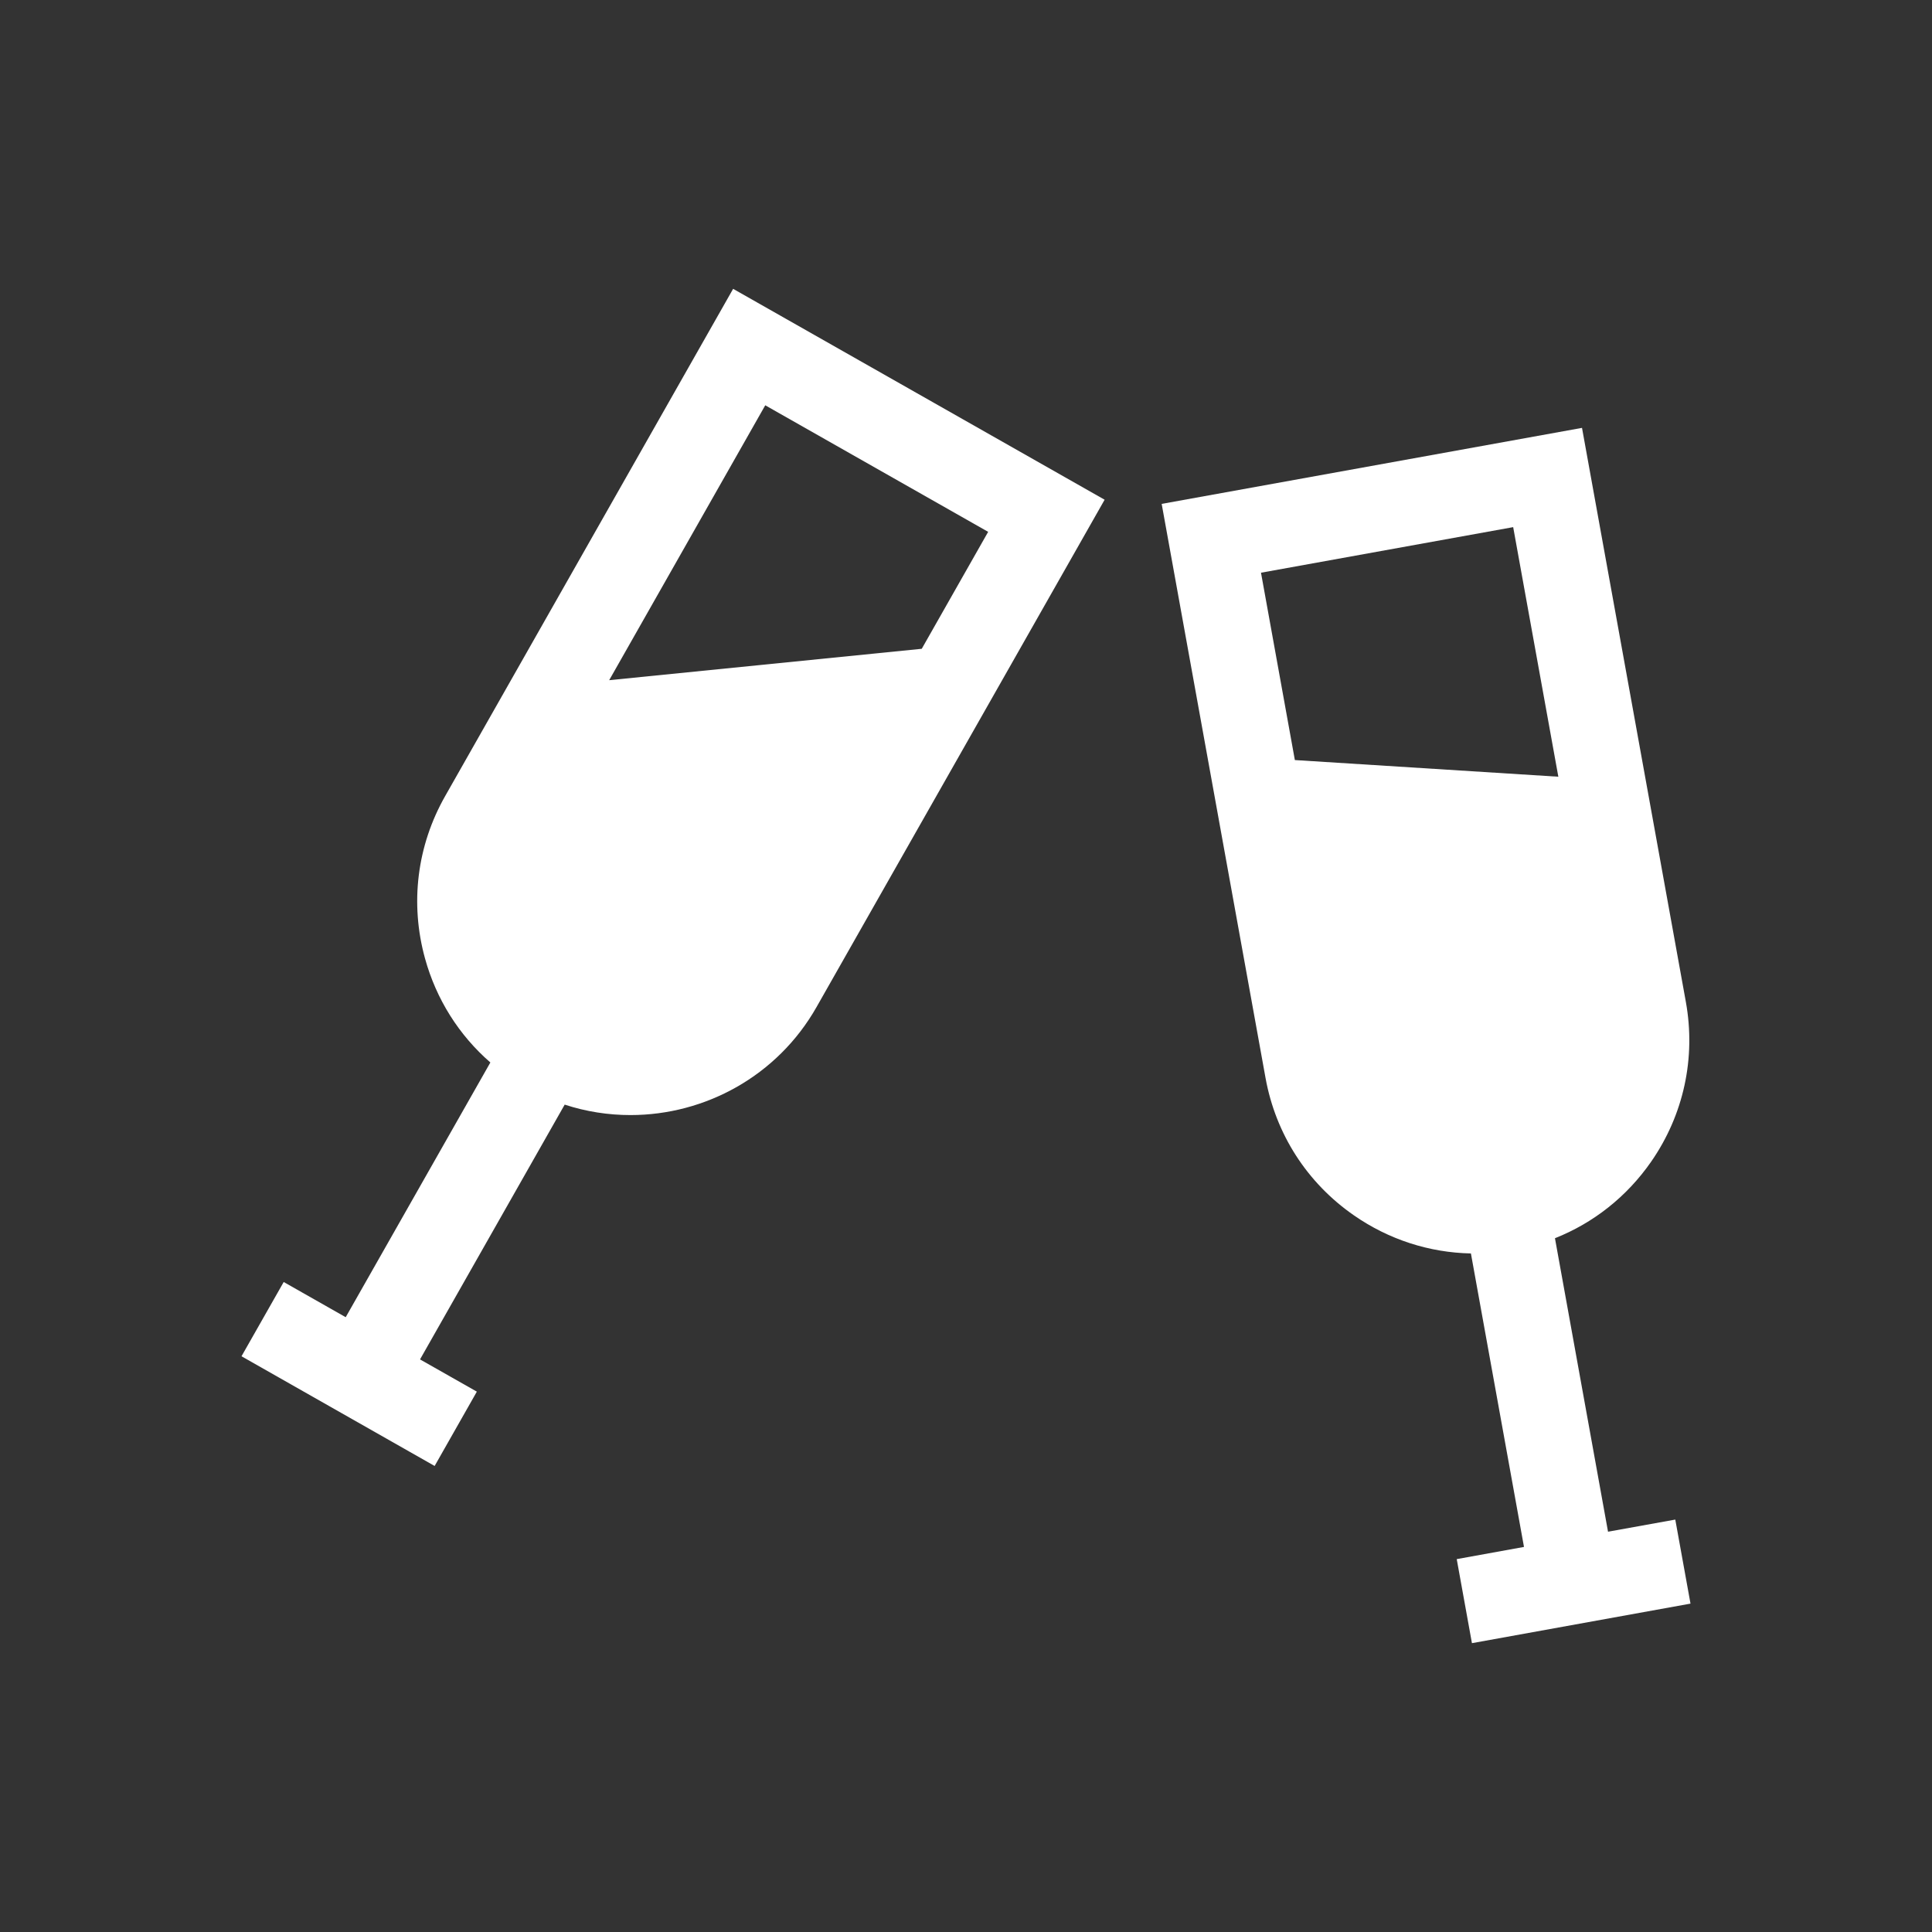 <svg width="32" height="32" viewBox="0 0 32 32" fill="none" xmlns="http://www.w3.org/2000/svg">
<rect x="0" y="0" width="32" height="32" fill="#333333" stroke="none"/>
<g clip-path="url(#clip0_136_3108)">
<path d="M12.143 4.784L7.373 13.186C6.906 14.008 6.788 14.962 7.039 15.873C7.226 16.552 7.602 17.146 8.122 17.598L5.726 21.817L4.699 21.234L4 22.464L7.199 24.281L7.898 23.05L6.957 22.516L9.353 18.296C9.71 18.413 10.078 18.469 10.443 18.469C11.675 18.469 12.875 17.825 13.525 16.679L18.296 8.277L12.143 4.784ZM10.09 11.266L12.675 6.713L16.367 8.809L15.267 10.746L10.09 11.266Z" fill="white"/>
<path d="M27.748 25.169L26.634 25.37L25.755 20.509C26.395 20.255 26.947 19.819 27.349 19.24C27.887 18.464 28.091 17.524 27.923 16.594L26.203 7.087L19.241 8.346L20.961 17.853C21.129 18.783 21.649 19.592 22.425 20.13C23.004 20.532 23.674 20.747 24.363 20.761L25.242 25.622L24.128 25.824L24.38 27.216L28 26.561L27.748 25.169ZM21.447 12.589L20.886 9.486L25.063 8.731L25.811 12.865L21.447 12.589Z" fill="white"/>
</g>
<defs>
<clipPath id="clip0_136_3108">
<rect width="24" height="24" fill="white" transform="translate(4 4)"/>
</clipPath>
</defs>
</svg>
